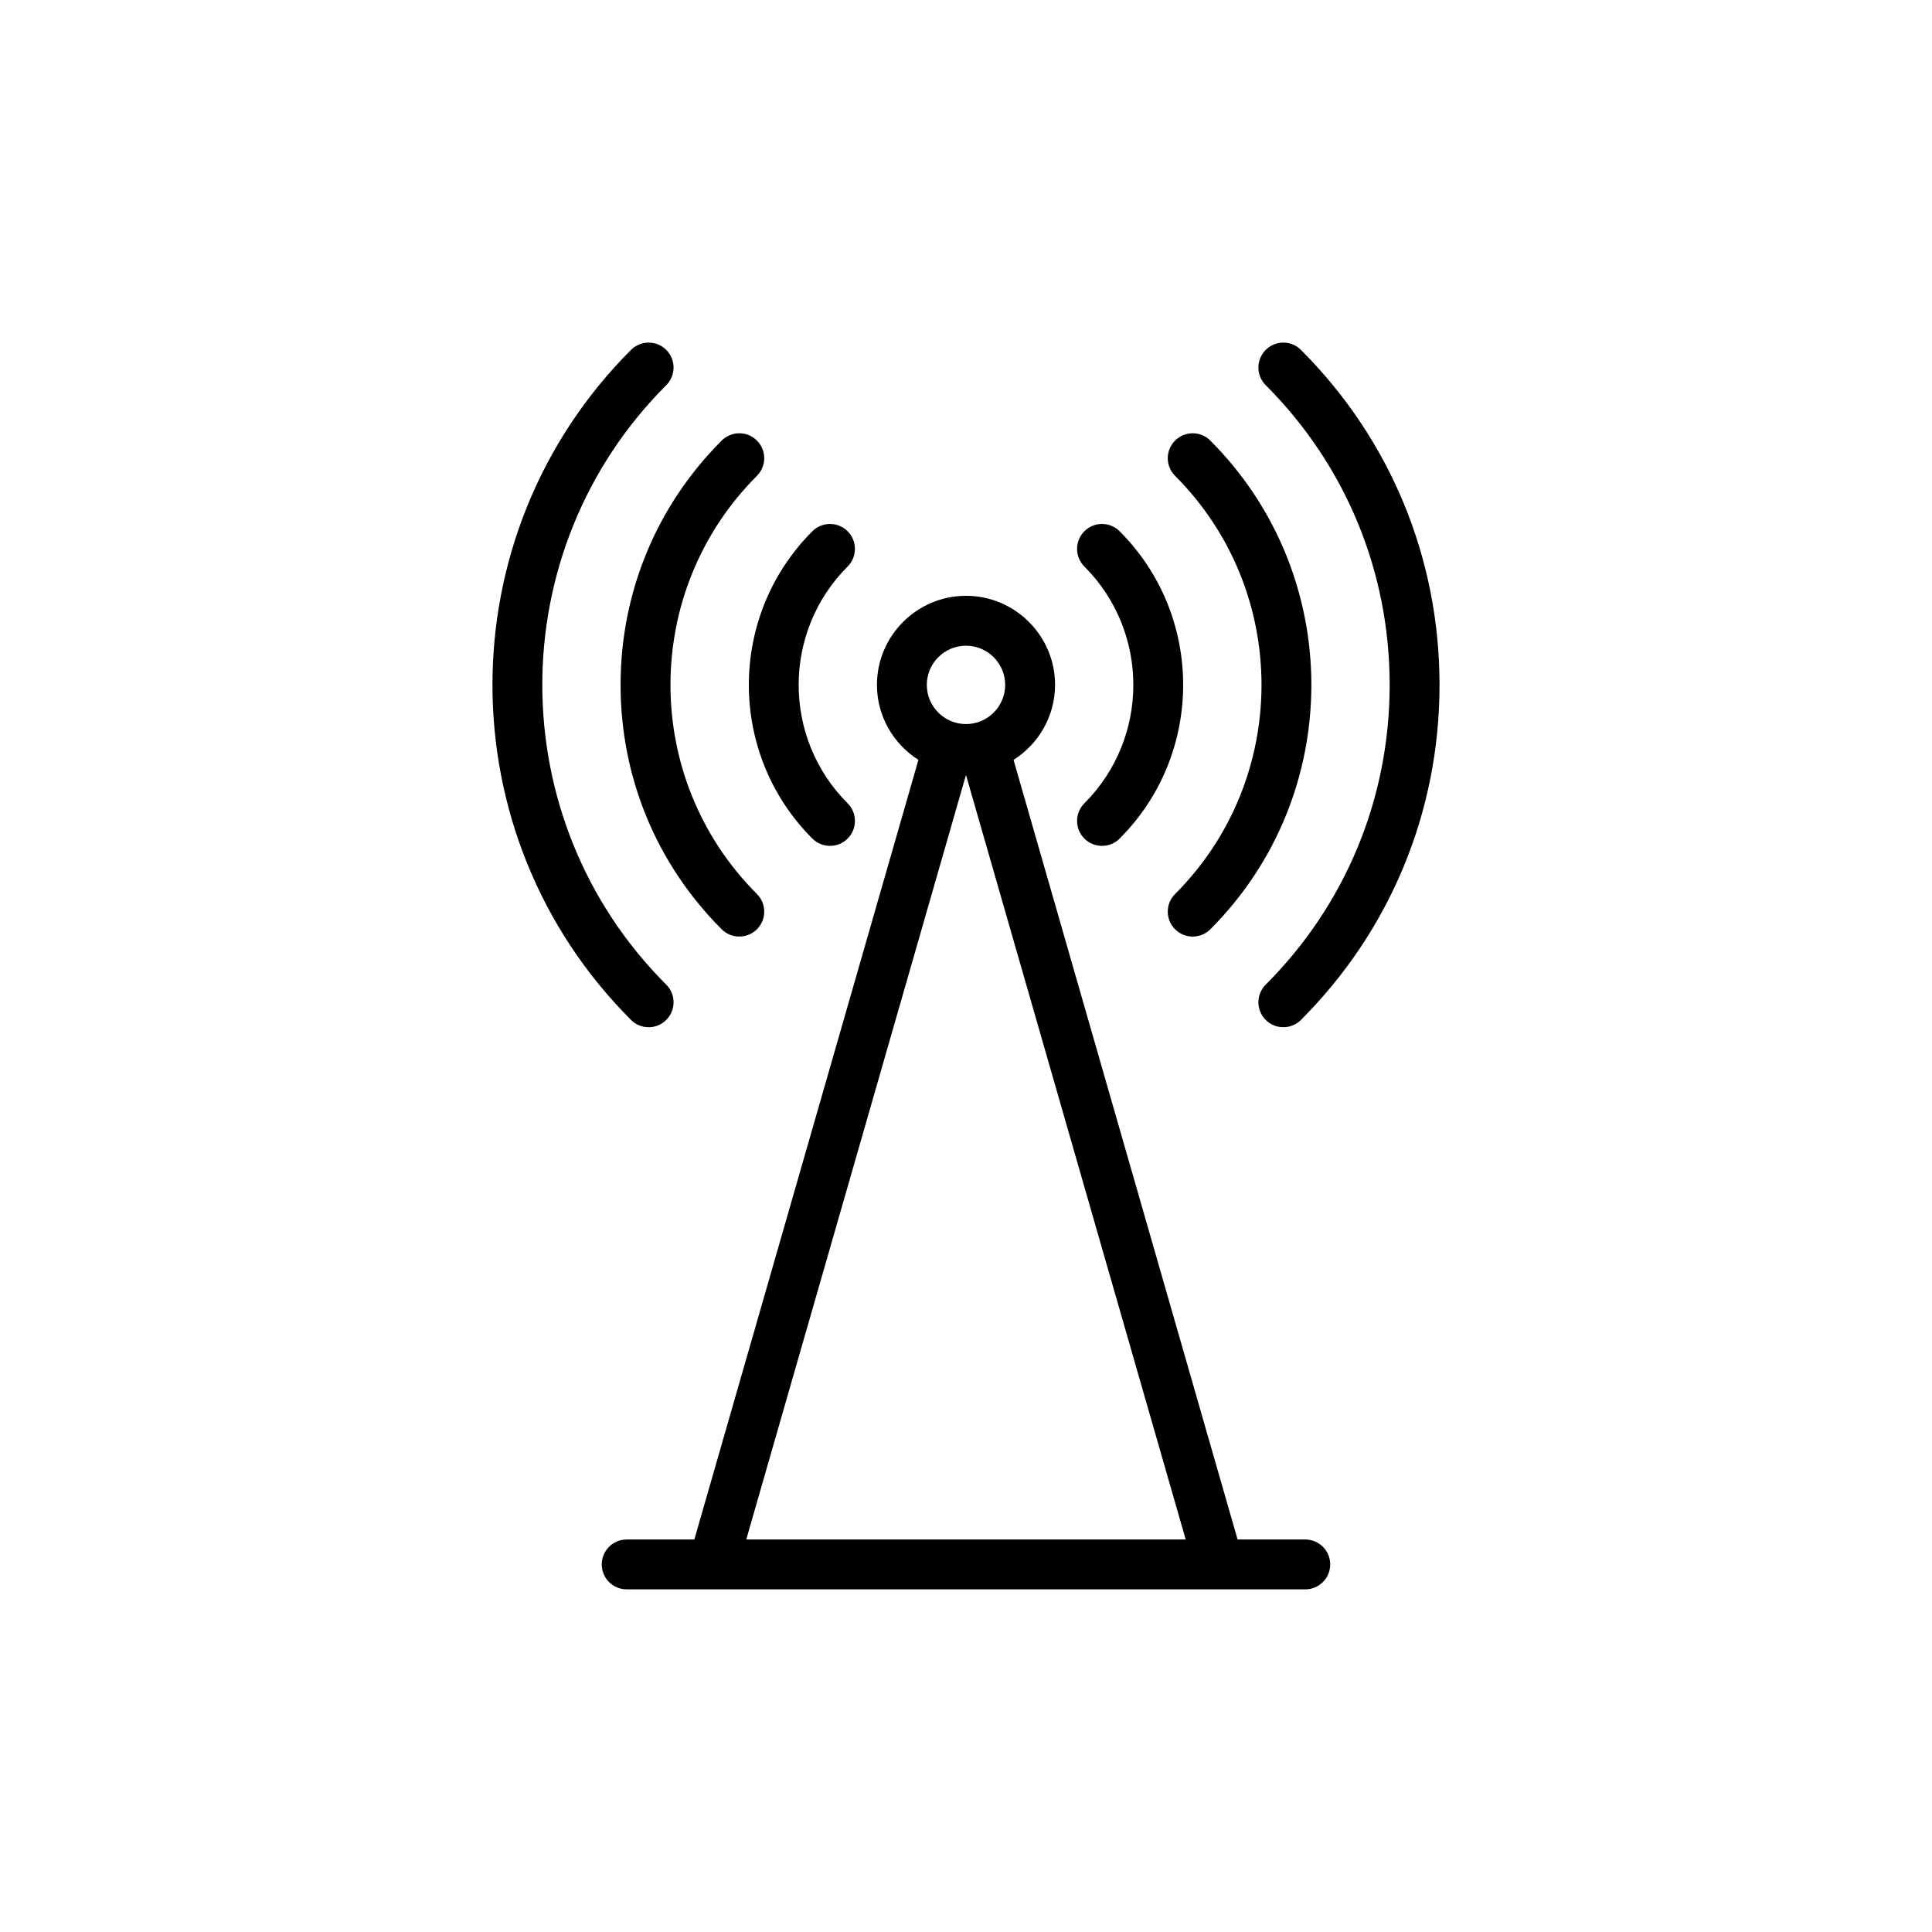 <?xml version="1.0" encoding="UTF-8"?>
<!-- Uploaded to: SVG Find, www.svgrepo.com, Generator: SVG Find Mixer Tools -->
<svg fill="#000000" width="800px" height="800px" version="1.1" viewBox="144 144 512 512" xmlns="http://www.w3.org/2000/svg">
 <g>
  <path d="m311.22 414.29c1.289 1.289 2.981 1.938 4.672 1.938s3.383-0.645 4.672-1.938c2.582-2.582 2.582-6.762 0-9.344-43.797-43.797-43.797-115.07 0-158.87 2.582-2.582 2.582-6.762 0-9.344s-6.762-2.582-9.344 0c-48.953 48.953-48.953 128.6 0 177.55z"/>
  <path d="m335.25 260.76c-17.277 17.27-26.789 40.27-26.789 64.75 0 24.484 9.512 47.484 26.789 64.754 1.289 1.289 2.981 1.934 4.672 1.934s3.383-0.645 4.672-1.934c2.582-2.582 2.582-6.762 0-9.344-30.551-30.551-30.551-80.266 0-110.82 2.582-2.582 2.582-6.762 0-9.344-2.578-2.582-6.762-2.582-9.344 0z"/>
  <path d="m368.63 284.79c-2.582-2.582-6.762-2.582-9.344 0-22.449 22.449-22.449 58.988 0 81.441 1.289 1.289 2.981 1.934 4.672 1.934 1.691 0 3.383-0.645 4.672-1.934 2.582-2.582 2.582-6.762 0-9.344-17.301-17.301-17.301-45.449 0-62.75 2.578-2.586 2.578-6.769 0-9.348z"/>
  <path d="m488.77 236.73c-2.582-2.582-6.762-2.582-9.344 0-2.582 2.582-2.582 6.762 0 9.344 21.18 21.18 32.848 49.395 32.848 79.434 0 30.039-11.668 58.254-32.848 79.434-2.582 2.582-2.582 6.762 0 9.344 1.289 1.289 2.981 1.938 4.672 1.938 1.691 0 3.383-0.645 4.672-1.938 23.676-23.676 36.719-55.203 36.719-88.777 0.004-33.578-13.039-65.102-36.719-88.777z"/>
  <path d="m464.75 260.76c-2.582-2.582-6.762-2.582-9.344 0-2.582 2.582-2.582 6.762 0 9.344 30.543 30.551 30.543 80.266 0 110.82-2.582 2.582-2.582 6.762 0 9.344 1.289 1.289 2.981 1.934 4.672 1.934s3.383-0.645 4.672-1.934c35.699-35.707 35.699-93.801 0-129.5z"/>
  <path d="m431.37 366.23c1.289 1.289 2.981 1.934 4.672 1.934 1.691 0 3.383-0.645 4.672-1.934 22.449-22.453 22.449-58.988 0-81.441-2.582-2.582-6.762-2.582-9.344 0-2.582 2.582-2.582 6.762 0 9.344 17.301 17.301 17.301 45.449 0 62.75-2.578 2.582-2.578 6.766 0 9.348z"/>
  <path d="m310.08 551.98c-3.652 0-6.609 2.957-6.609 6.609s2.957 6.606 6.609 6.606h179.83c3.652 0 6.609-2.957 6.609-6.606 0-3.652-2.957-6.609-6.609-6.609h-17.934l-59.375-206.6c6.59-4.191 11-11.512 11-19.883 0-13.008-10.59-23.602-23.602-23.602-13.008 0.004-23.598 10.598-23.598 23.605 0 8.363 4.406 15.684 10.988 19.875l-59.379 206.6zm89.918-236.86c5.723 0 10.383 4.66 10.383 10.383 0 5.727-4.66 10.383-10.383 10.383s-10.383-4.66-10.383-10.383c0-5.723 4.66-10.383 10.383-10.383zm-0.004 34.25 58.23 202.61-116.46-0.004z"/>
 </g>
</svg>